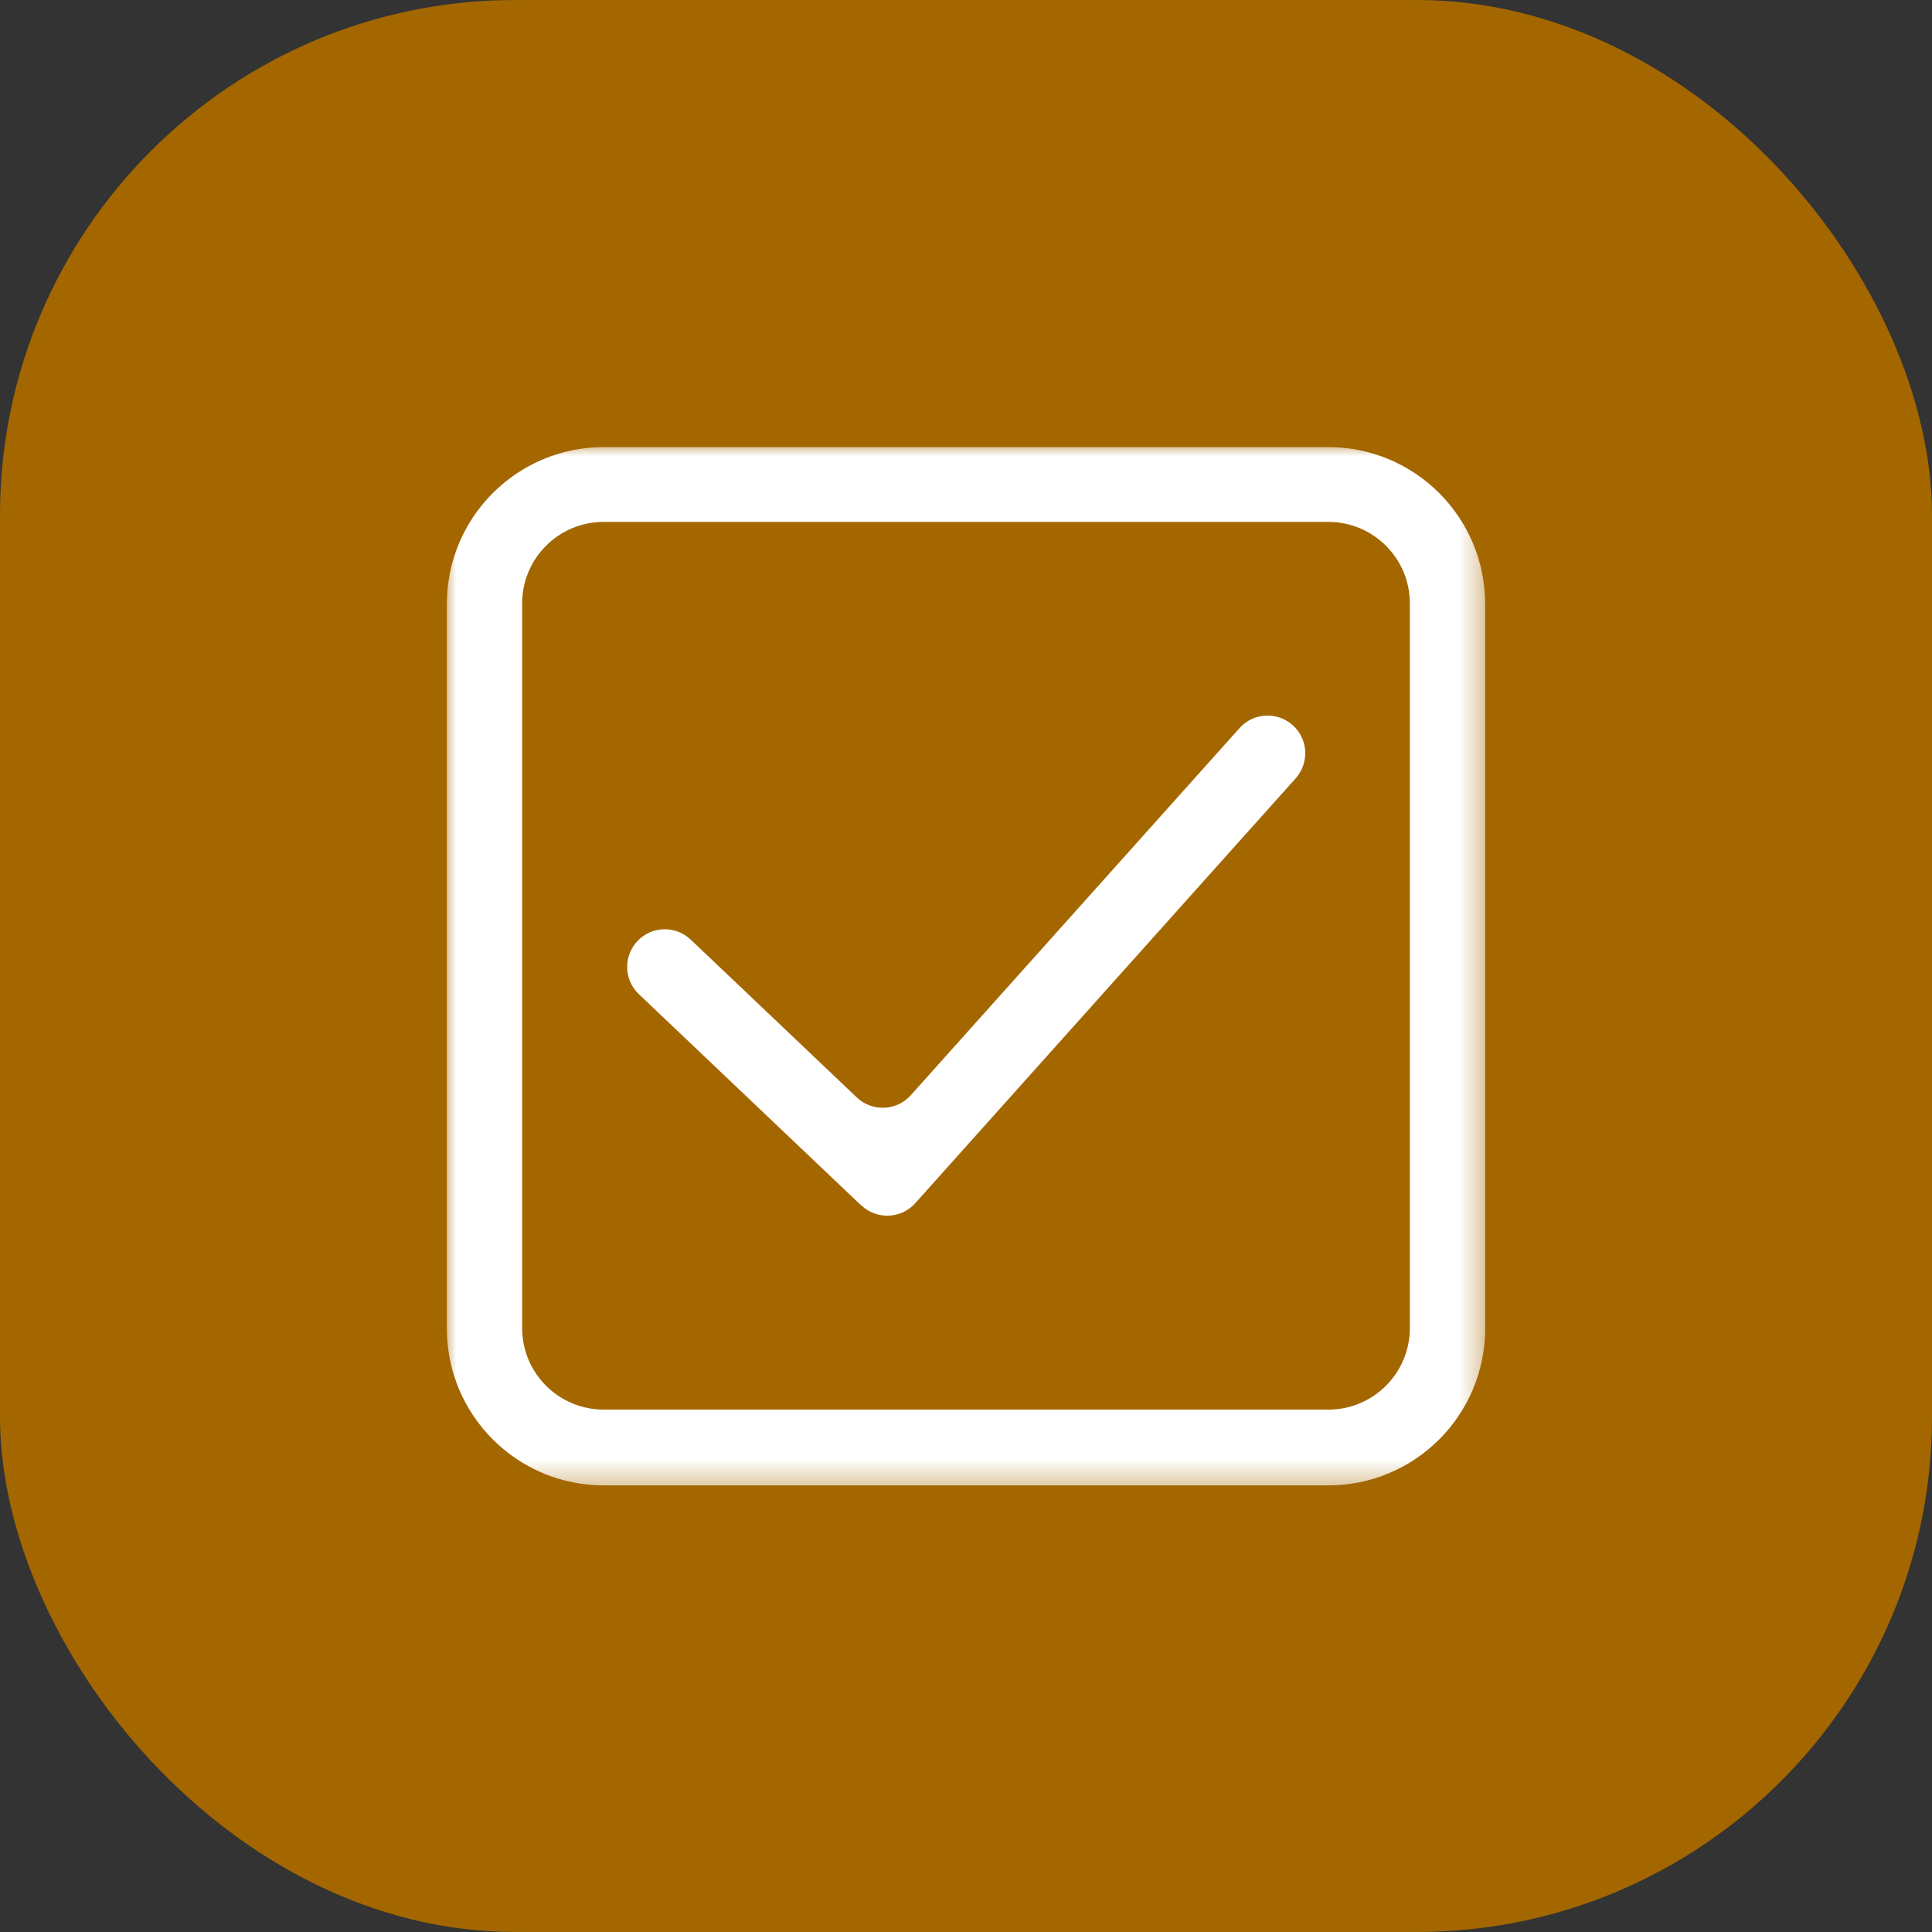 <svg xmlns="http://www.w3.org/2000/svg" xmlns:xlink="http://www.w3.org/1999/xlink" id="Layer_1" viewBox="0 0 77 77"><rect x="0" y="0" width="77" height="77" fill="#333333" stroke="none"/><defs><mask id="mask" x="17.68" y="17.68" width="41.64" height="41.64" maskUnits="userSpaceOnUse"><g id="custom"><rect id="bg" x="17.68" y="17.68" width="41.64" height="41.64" fill="#fff"></rect></g></mask></defs><rect y="0" width="77" height="77" rx="20.54" ry="20.54" fill="#a46700"></rect><g mask="url(#mask)"><g id="g1353"><g id="g1355"><g id="g1357"><g id="g1363"><g id="path1365"><path d="M52.94,59.2h-28.88c-3.45,0-6.25-2.8-6.25-6.25v-28.88c0-3.45,2.8-6.25,6.25-6.25h28.88c3.45,0,6.25,2.8,6.25,6.25v28.88c0,3.45-2.8,6.25-6.25,6.25ZM24.06,20.8c-1.8,0-3.25,1.46-3.25,3.25v28.88c0,1.8,1.46,3.25,3.25,3.25h28.88c1.8,0,3.25-1.46,3.25-3.25v-28.88c0-1.8-1.46-3.25-3.25-3.25h-28.88Z" fill="#fff"></path></g></g><g id="g1367"><g id="path1369"><path d="M34.32,48.04l-8.86-8.42c-.6-.57-.62-1.52-.05-2.12h0c.57-.6,1.52-.62,2.12-.05l6.62,6.29c.61.58,1.59.54,2.15-.09l13.1-14.63c.55-.62,1.5-.67,2.12-.12h0c.62.55.67,1.5.12,2.12l-15.16,16.93c-.56.63-1.54.67-2.15.09Z" fill="#fff"></path></g></g></g></g></g></g></svg>